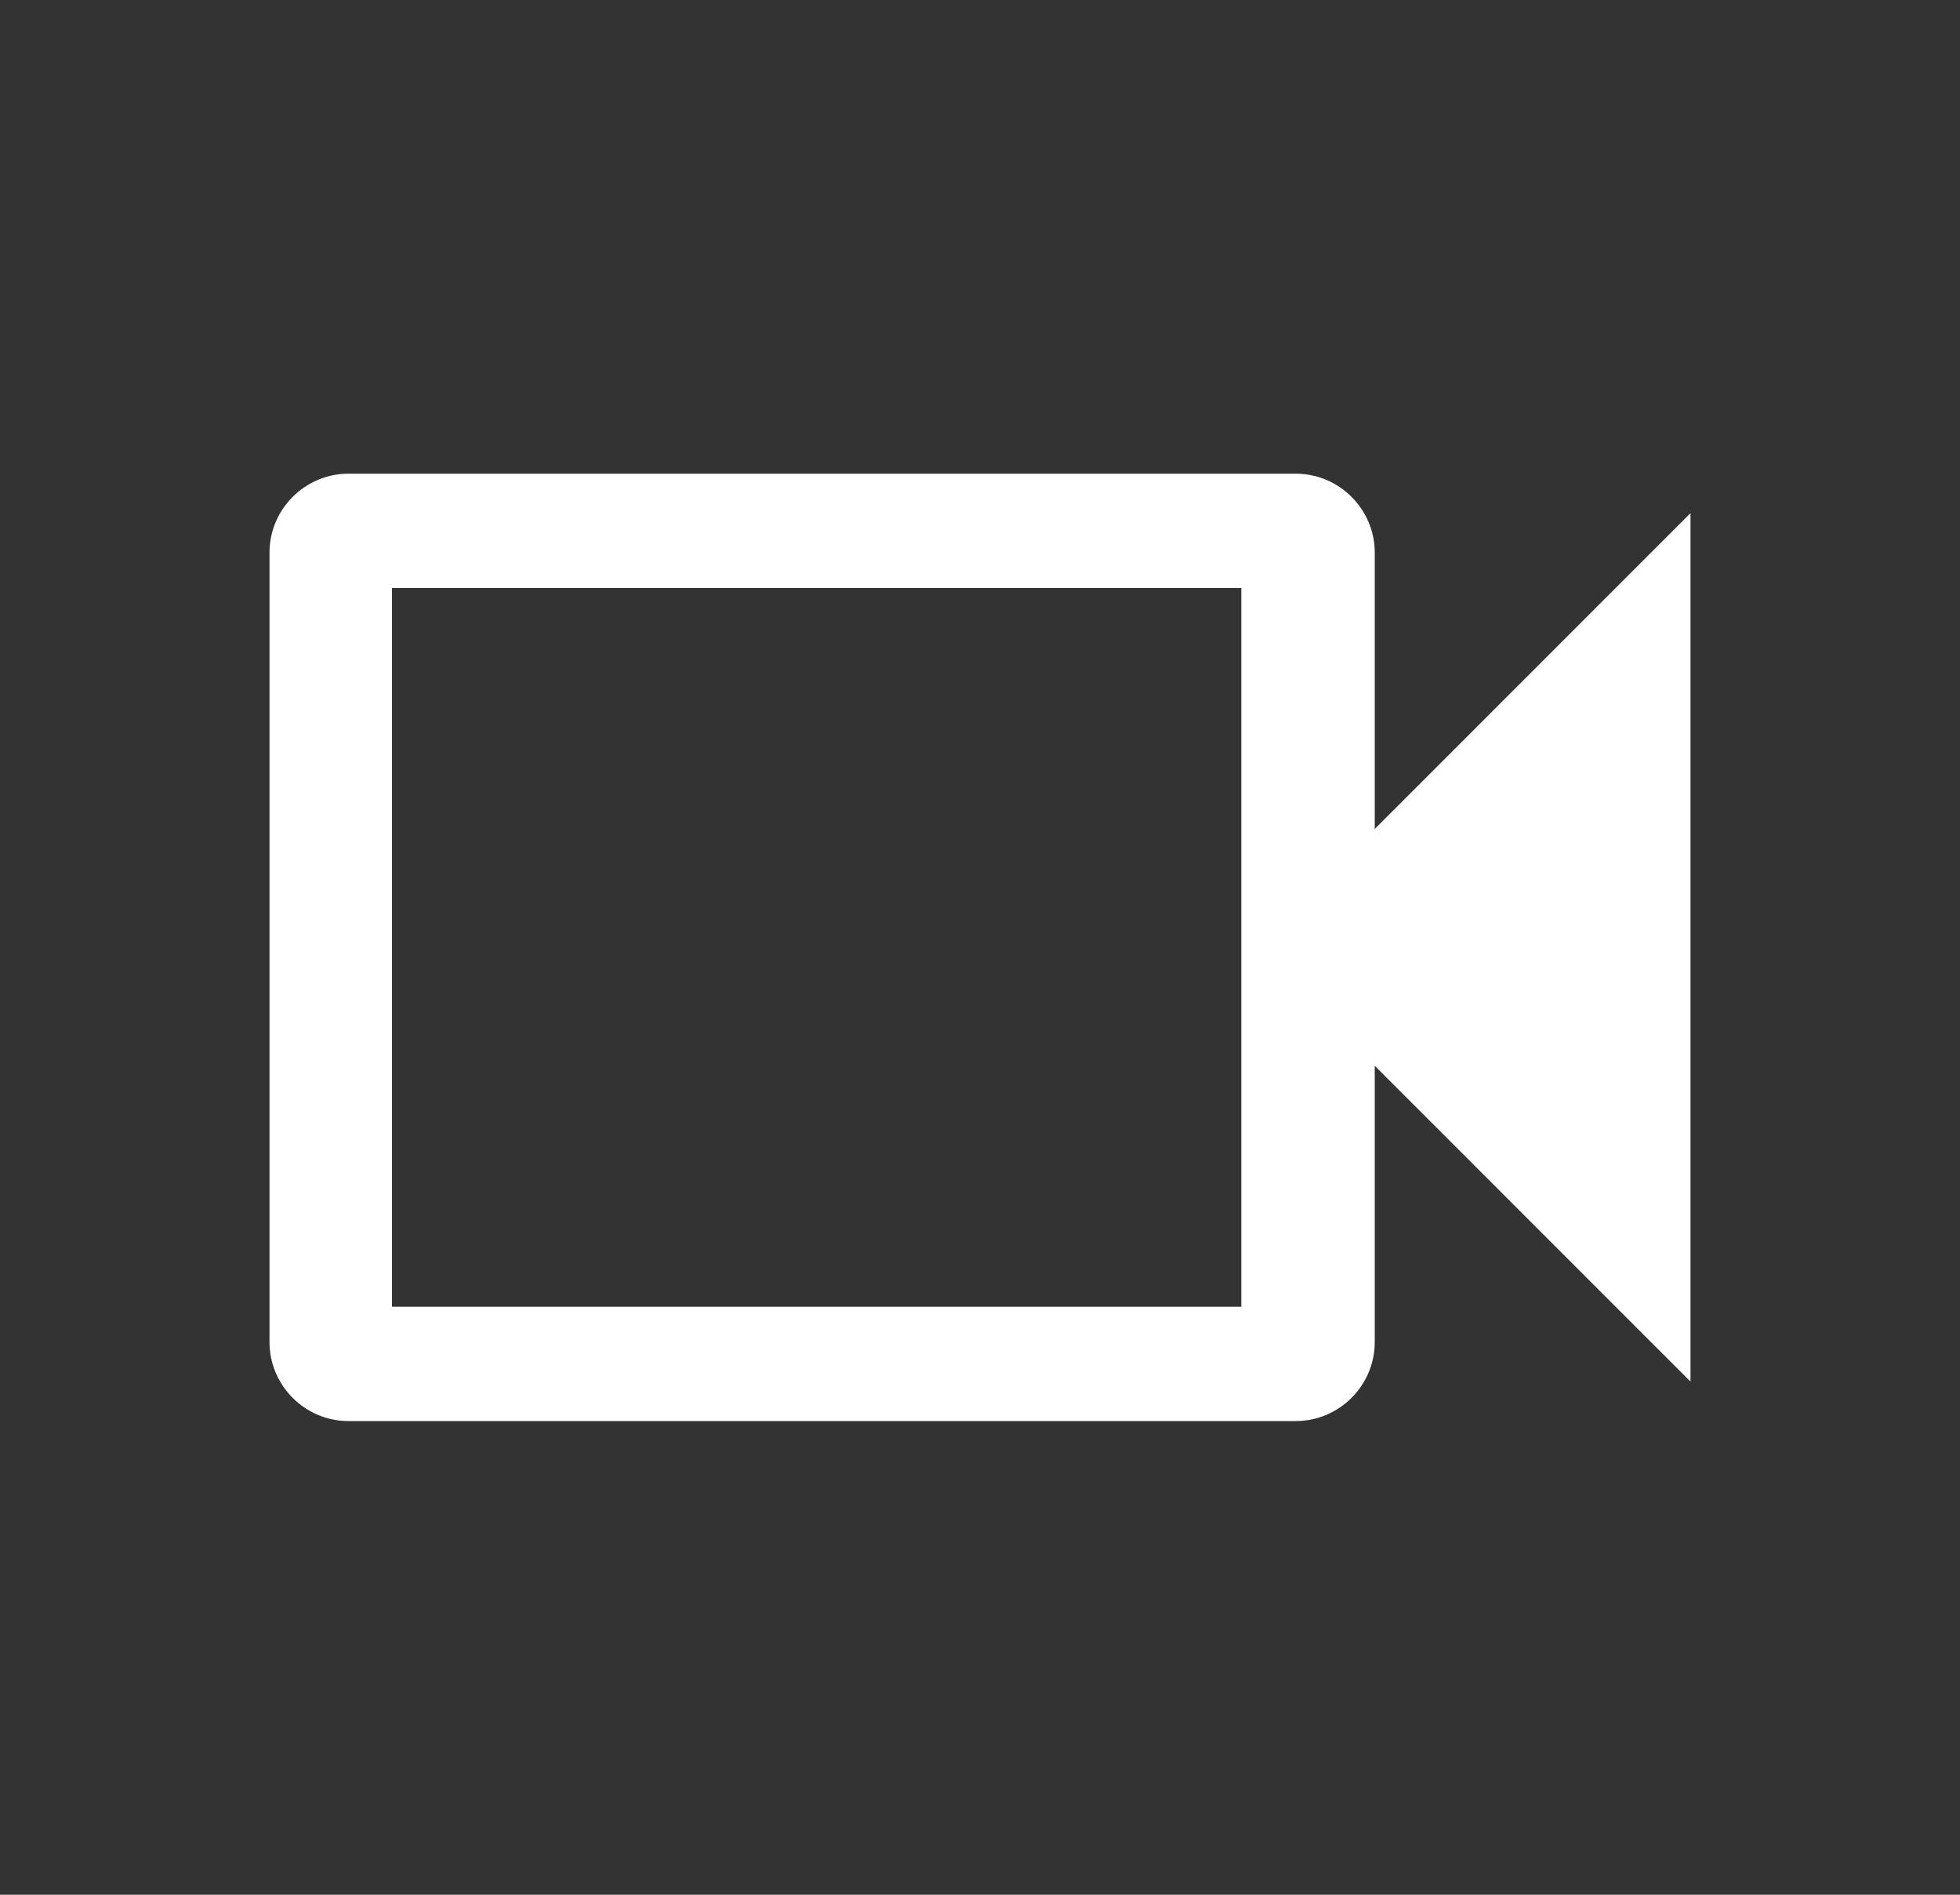 <svg width="30" height="29" viewBox="0 0 30 29" fill="none" xmlns="http://www.w3.org/2000/svg">
<rect x="0" y="0" width="30" height="29" fill="#333333" stroke="none"/>
<g clip-path="url(#clip0_2033_410)">
<path d="M19 9V14.5V20H12.5H6V14V9H12.5H19ZM19.833 7.25H5.333C4.669 7.25 4.125 7.794 4.125 8.458V20.542C4.125 21.206 4.669 21.75 5.333 21.75H19.833C20.498 21.75 21.042 21.206 21.042 20.542V16.312L25.875 21.146V7.854L21.042 12.688V8.458C21.042 7.794 20.498 7.25 19.833 7.25Z" fill="white"/>
</g>
<defs>
<clipPath id="clip0_2033_410">
<rect width="29" height="29" fill="white" transform="translate(0.5)"/>
</clipPath>
</defs>
</svg>
